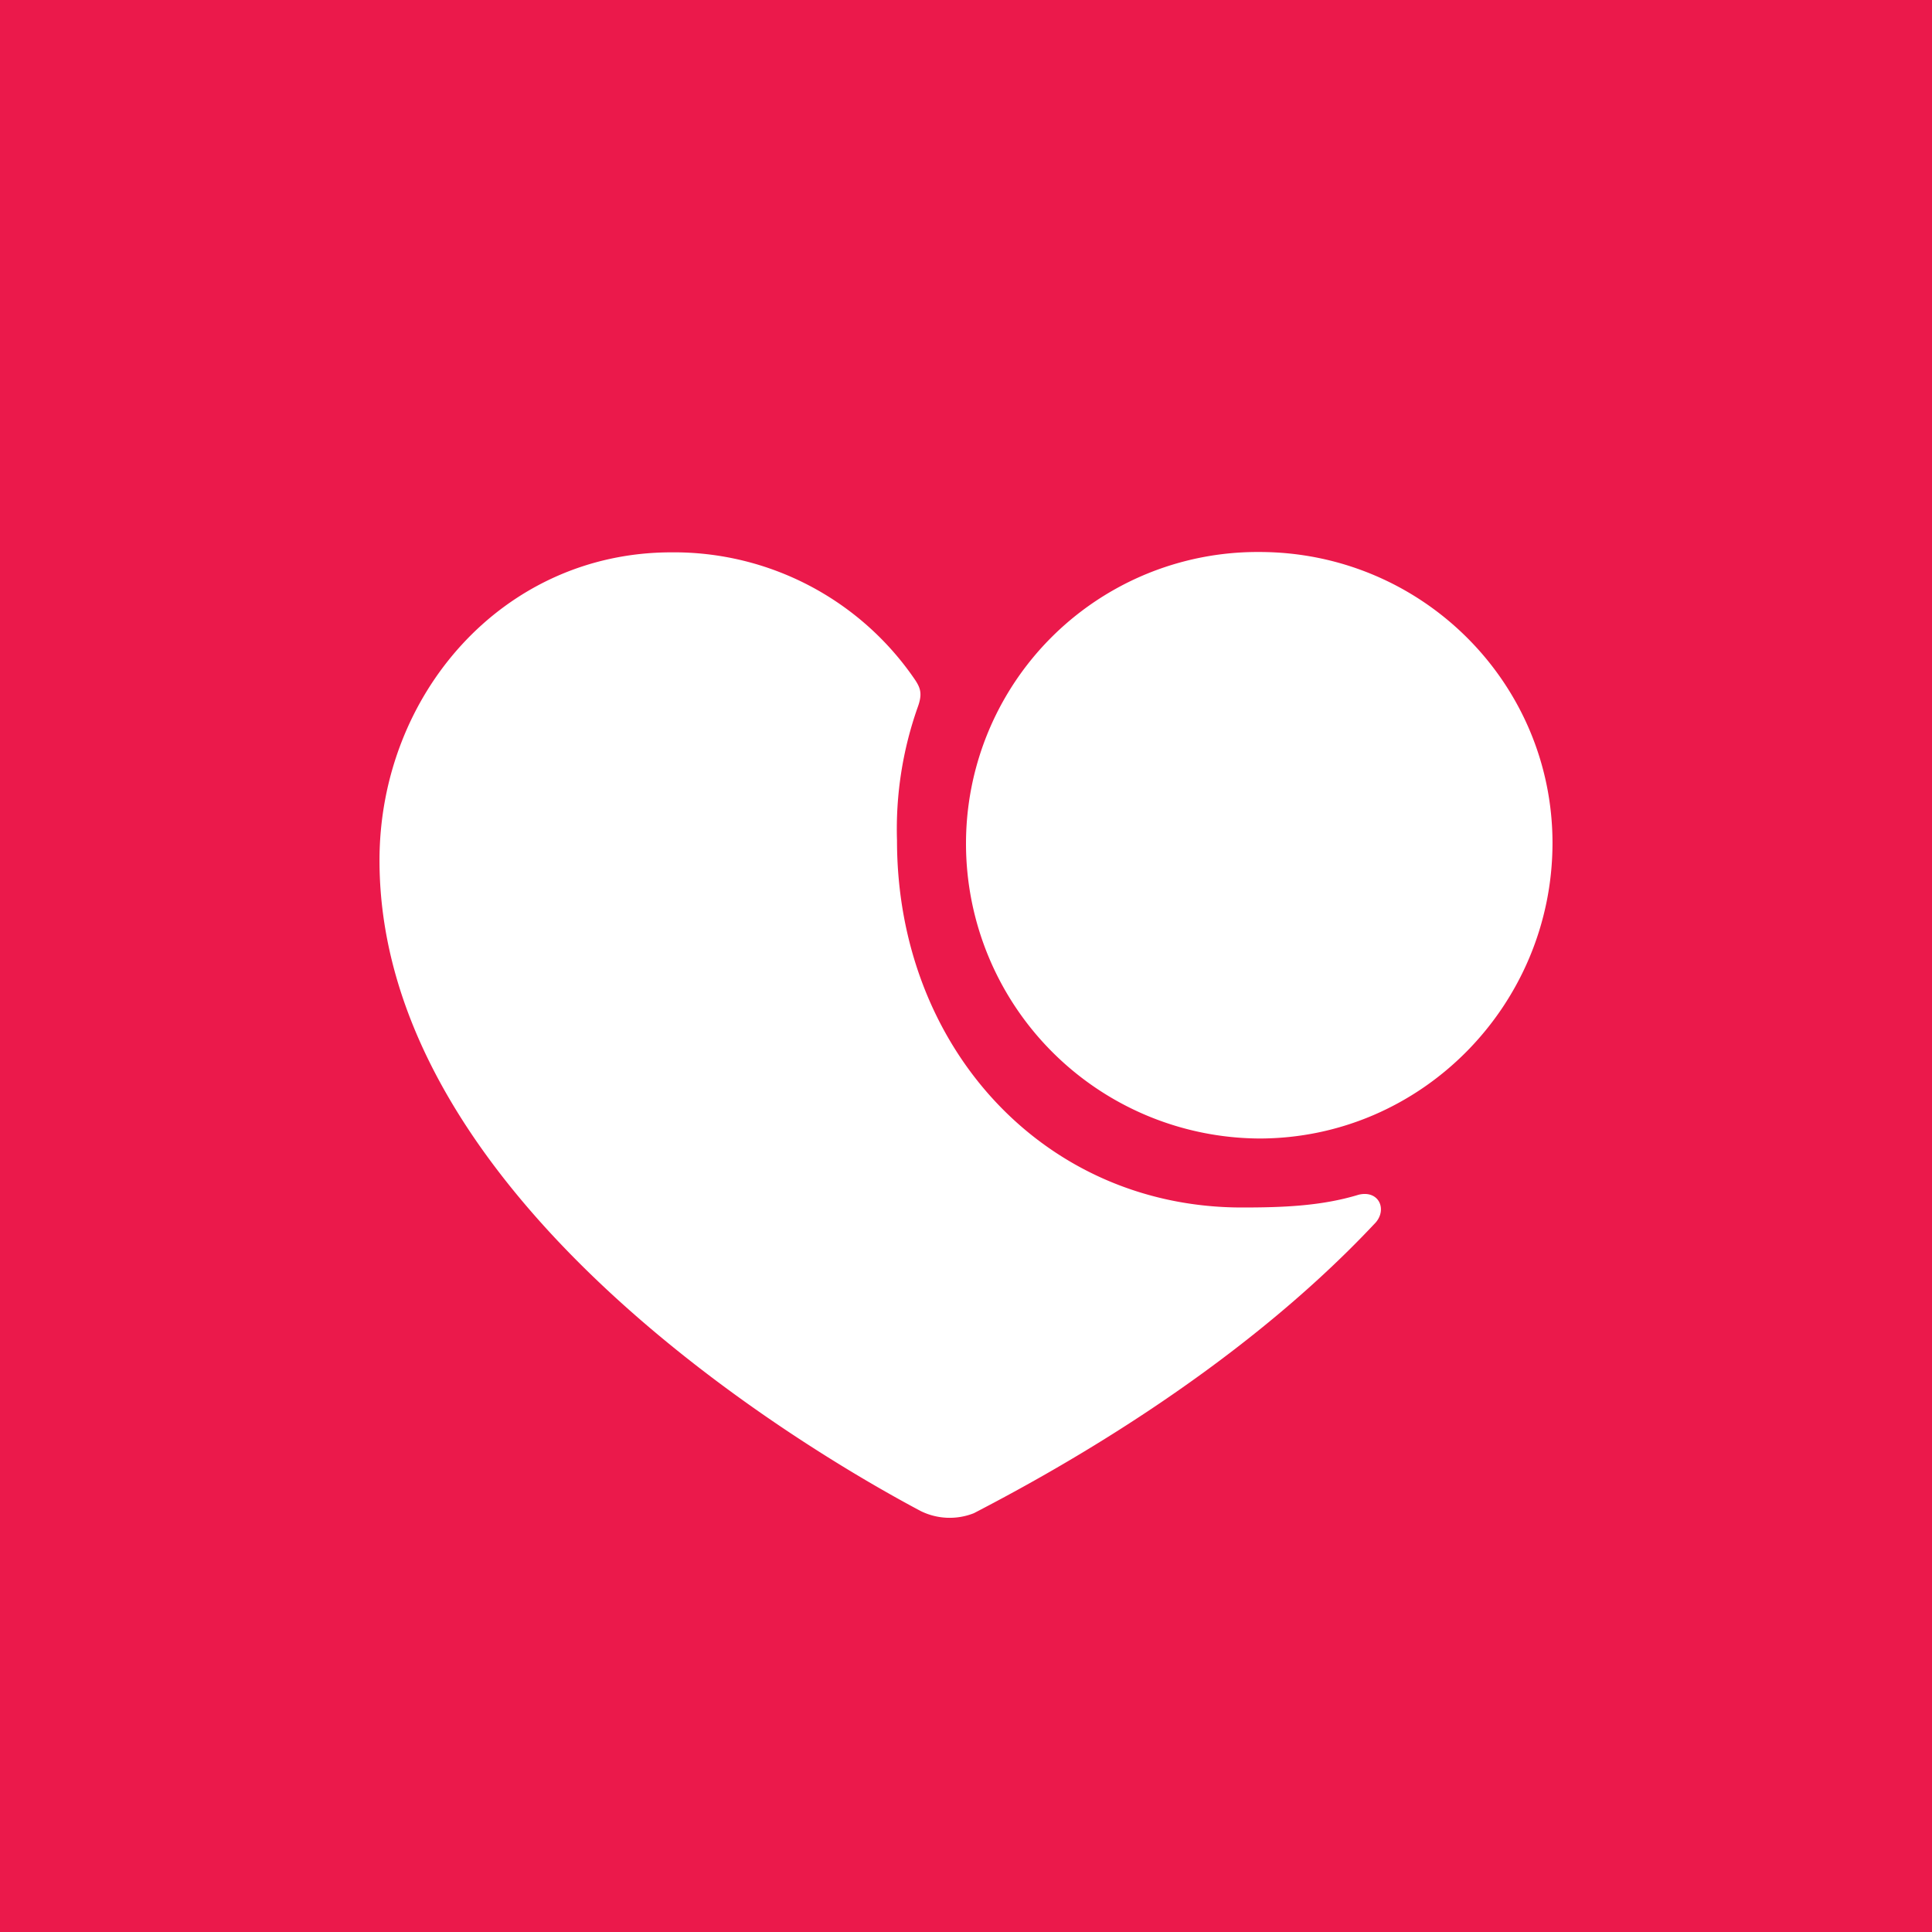 <!-- by TradingView --><svg xmlns="http://www.w3.org/2000/svg" width="56" height="56"><path fill="#EB194B" d="M0 0h56v56H0z"/><path d="M39.88 35.43c-4.15 4.44-9.65 7.39-11.65 8.43a1.9 1.9 0 01-1.54-.06C23.56 42.14 11 34.83 11 24.94c0-4.8 3.57-8.93 8.46-8.93a8.45 8.45 0 017.08 3.72c.14.22.2.39.06.77a10.6 10.6 0 00-.6 3.86c0 6 4.27 10.64 10 10.64 1.17 0 2.3-.04 3.38-.37.58-.14.83.41.5.8zm5.12-11c0 4.7-3.8 8.57-8.5 8.57a8.55 8.55 0 01-8.5-8.56A8.45 8.45 0 0136.5 16c4.7 0 8.5 3.78 8.5 8.44z" fill="#fff"/></svg>